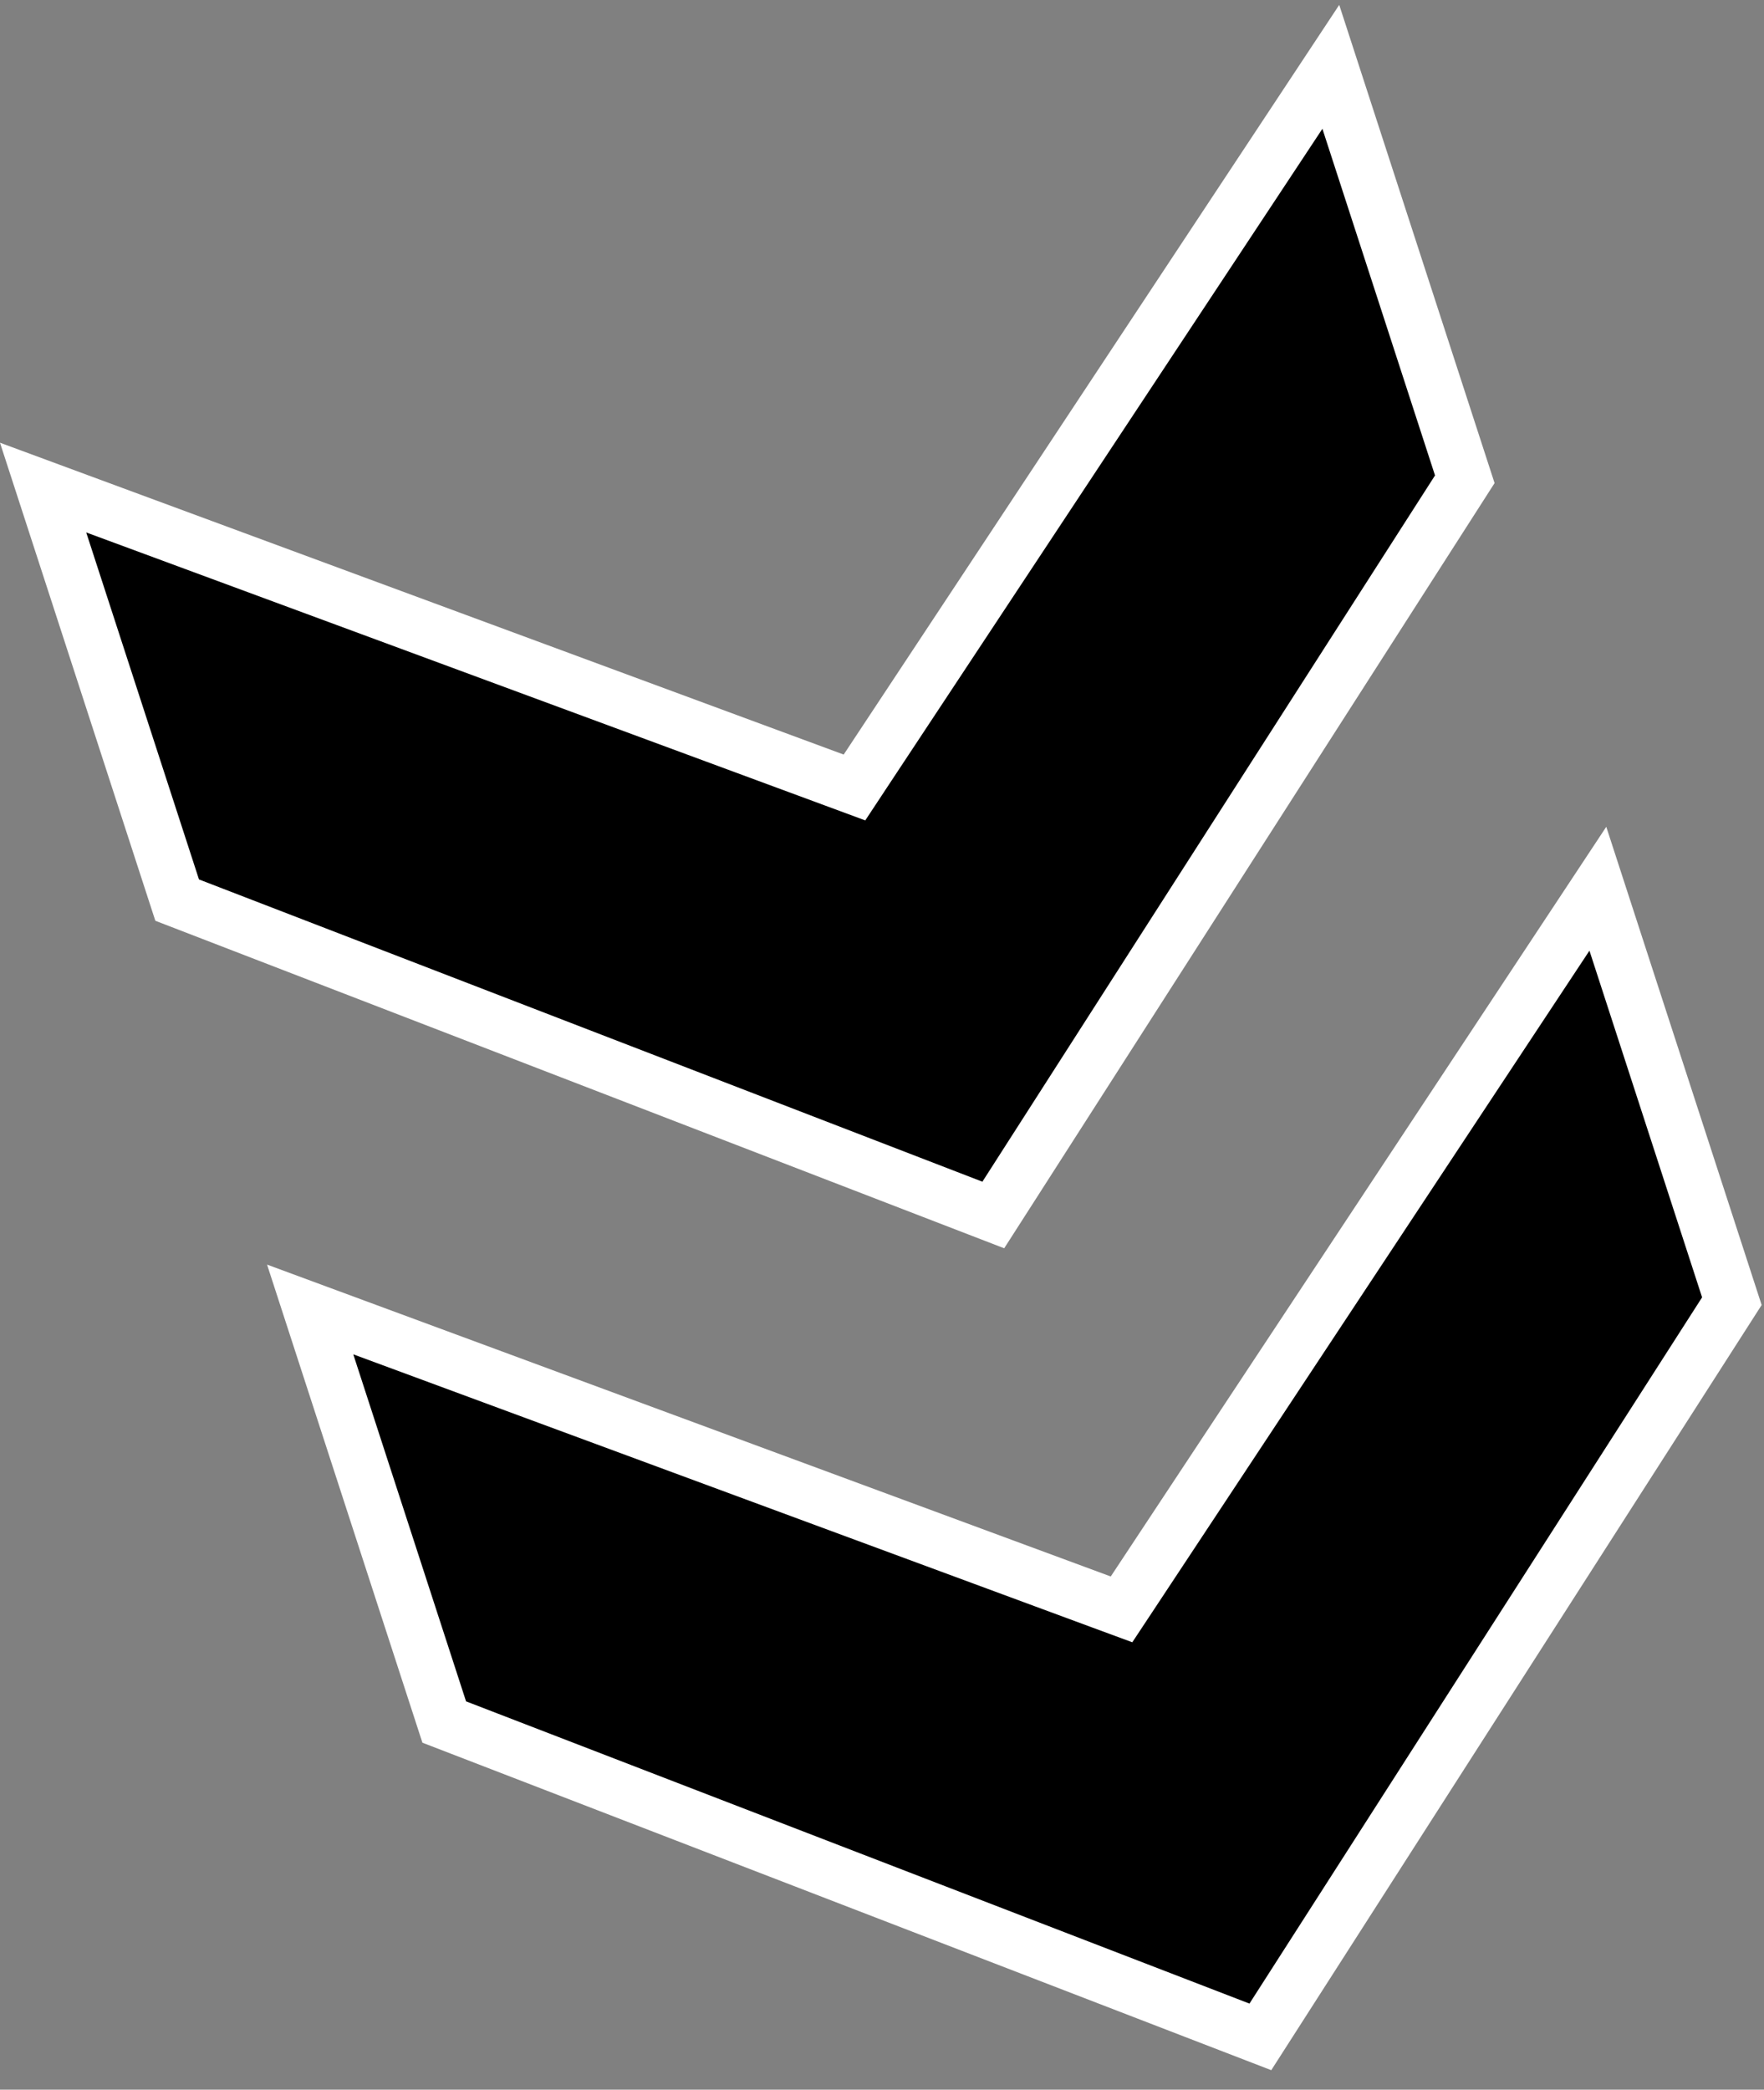 <svg width="65" height="77" viewBox="0 0 65 77" fill="none" xmlns="http://www.w3.org/2000/svg">
<rect x="0" y="0" width="65" height="77" fill="#808080" stroke="none"/>
<path d="M30.742 28.742L31.486 29.017L31.923 28.355L49.038 2.463L53.975 17.66L36.601 44.77L6.528 33.167L1.588 17.966L30.742 28.742ZM40.583 59.028L41.326 59.302L41.764 58.64L58.878 32.748L63.816 47.946L46.442 75.055L16.369 63.453L11.429 48.251L40.583 59.028Z" fill="black" stroke="white" stroke-width="2"/>
</svg>
